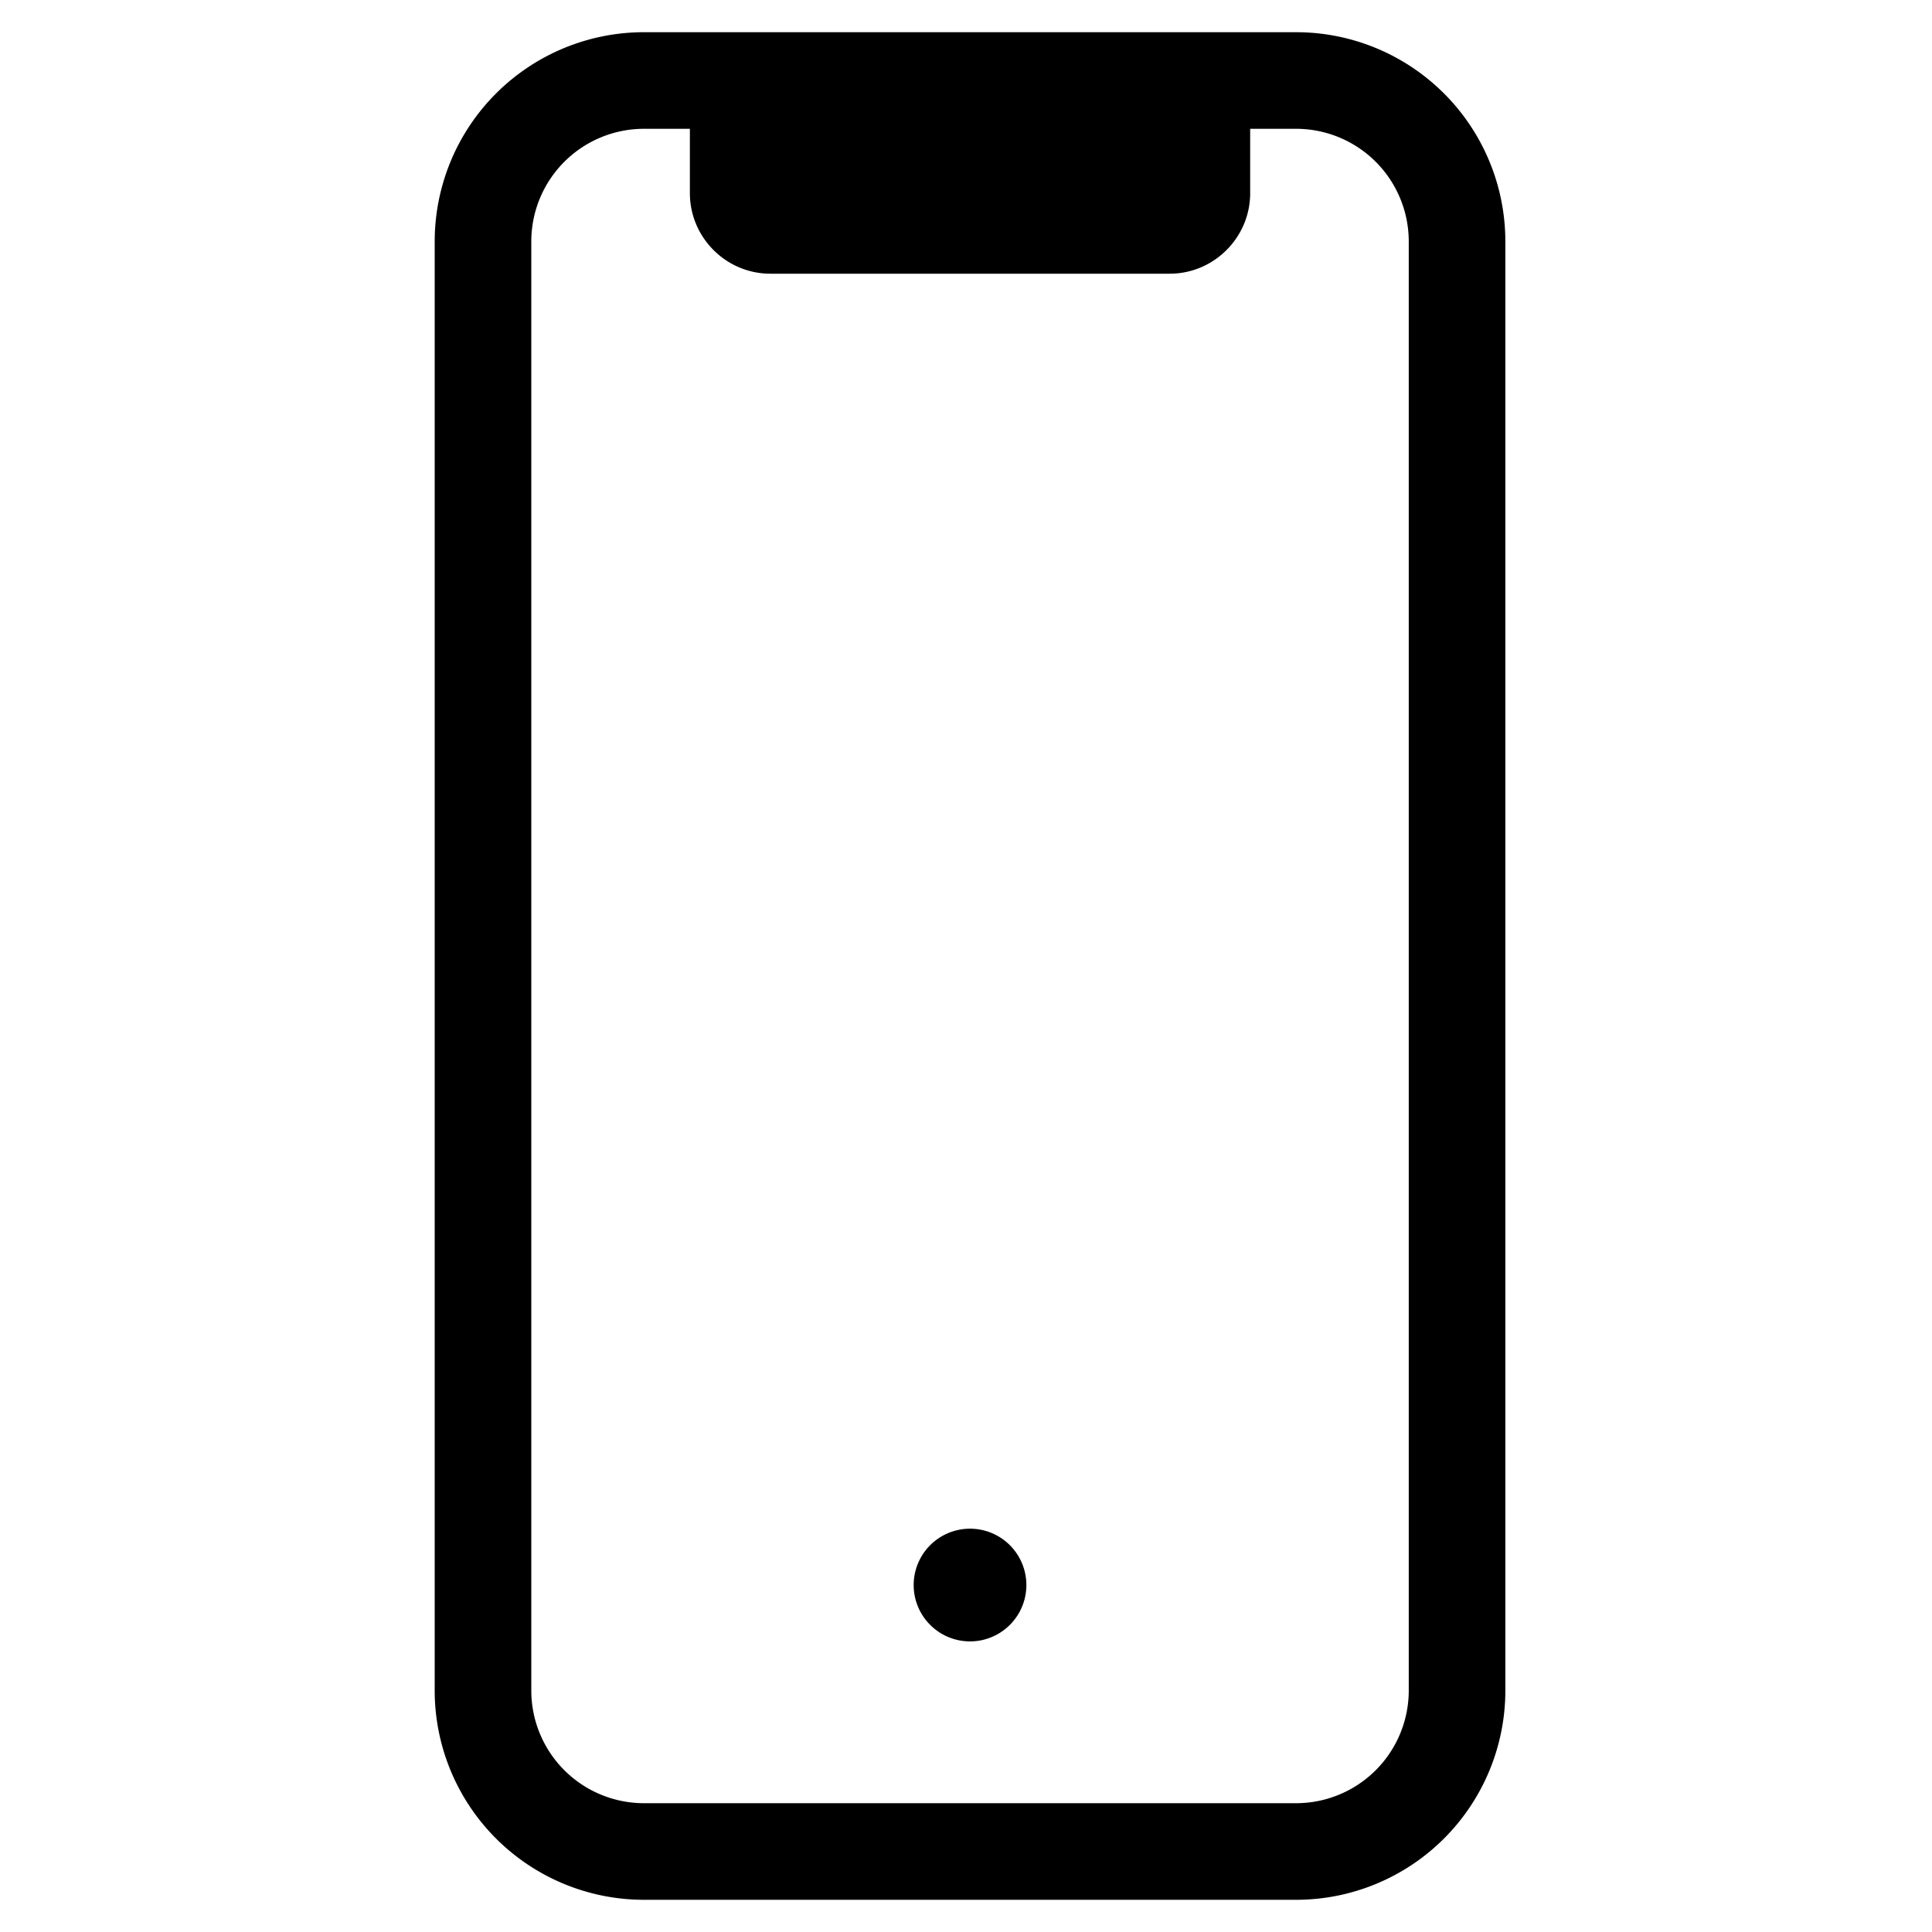 <svg xmlns="http://www.w3.org/2000/svg" width="24" height="24" fill="currentColor" viewBox="0 0 24 24">
  <path fill="currentColor" d="M12.05 20.39a.7.7 0 1 0 0-1.4.7.7 0 0 0 0 1.4Z"/>
  <path fill="currentColor" d="M6.6 3A1.4 1.4 0 0 1 8 1.6h.57v.8c0 .55.45 1 1 1h4.96c.55 0 1-.45 1-1v-.8h.57A1.4 1.4 0 0 1 17.5 3v18a1.4 1.4 0 0 1-1.4 1.4H8A1.4 1.4 0 0 1 6.6 21V3ZM8 .4A2.6 2.6 0 0 0 5.4 3v18A2.6 2.6 0 0 0 8 23.6h8.1a2.6 2.6 0 0 0 2.6-2.6V3A2.6 2.6 0 0 0 16.1.4H8Z"/>
</svg>

